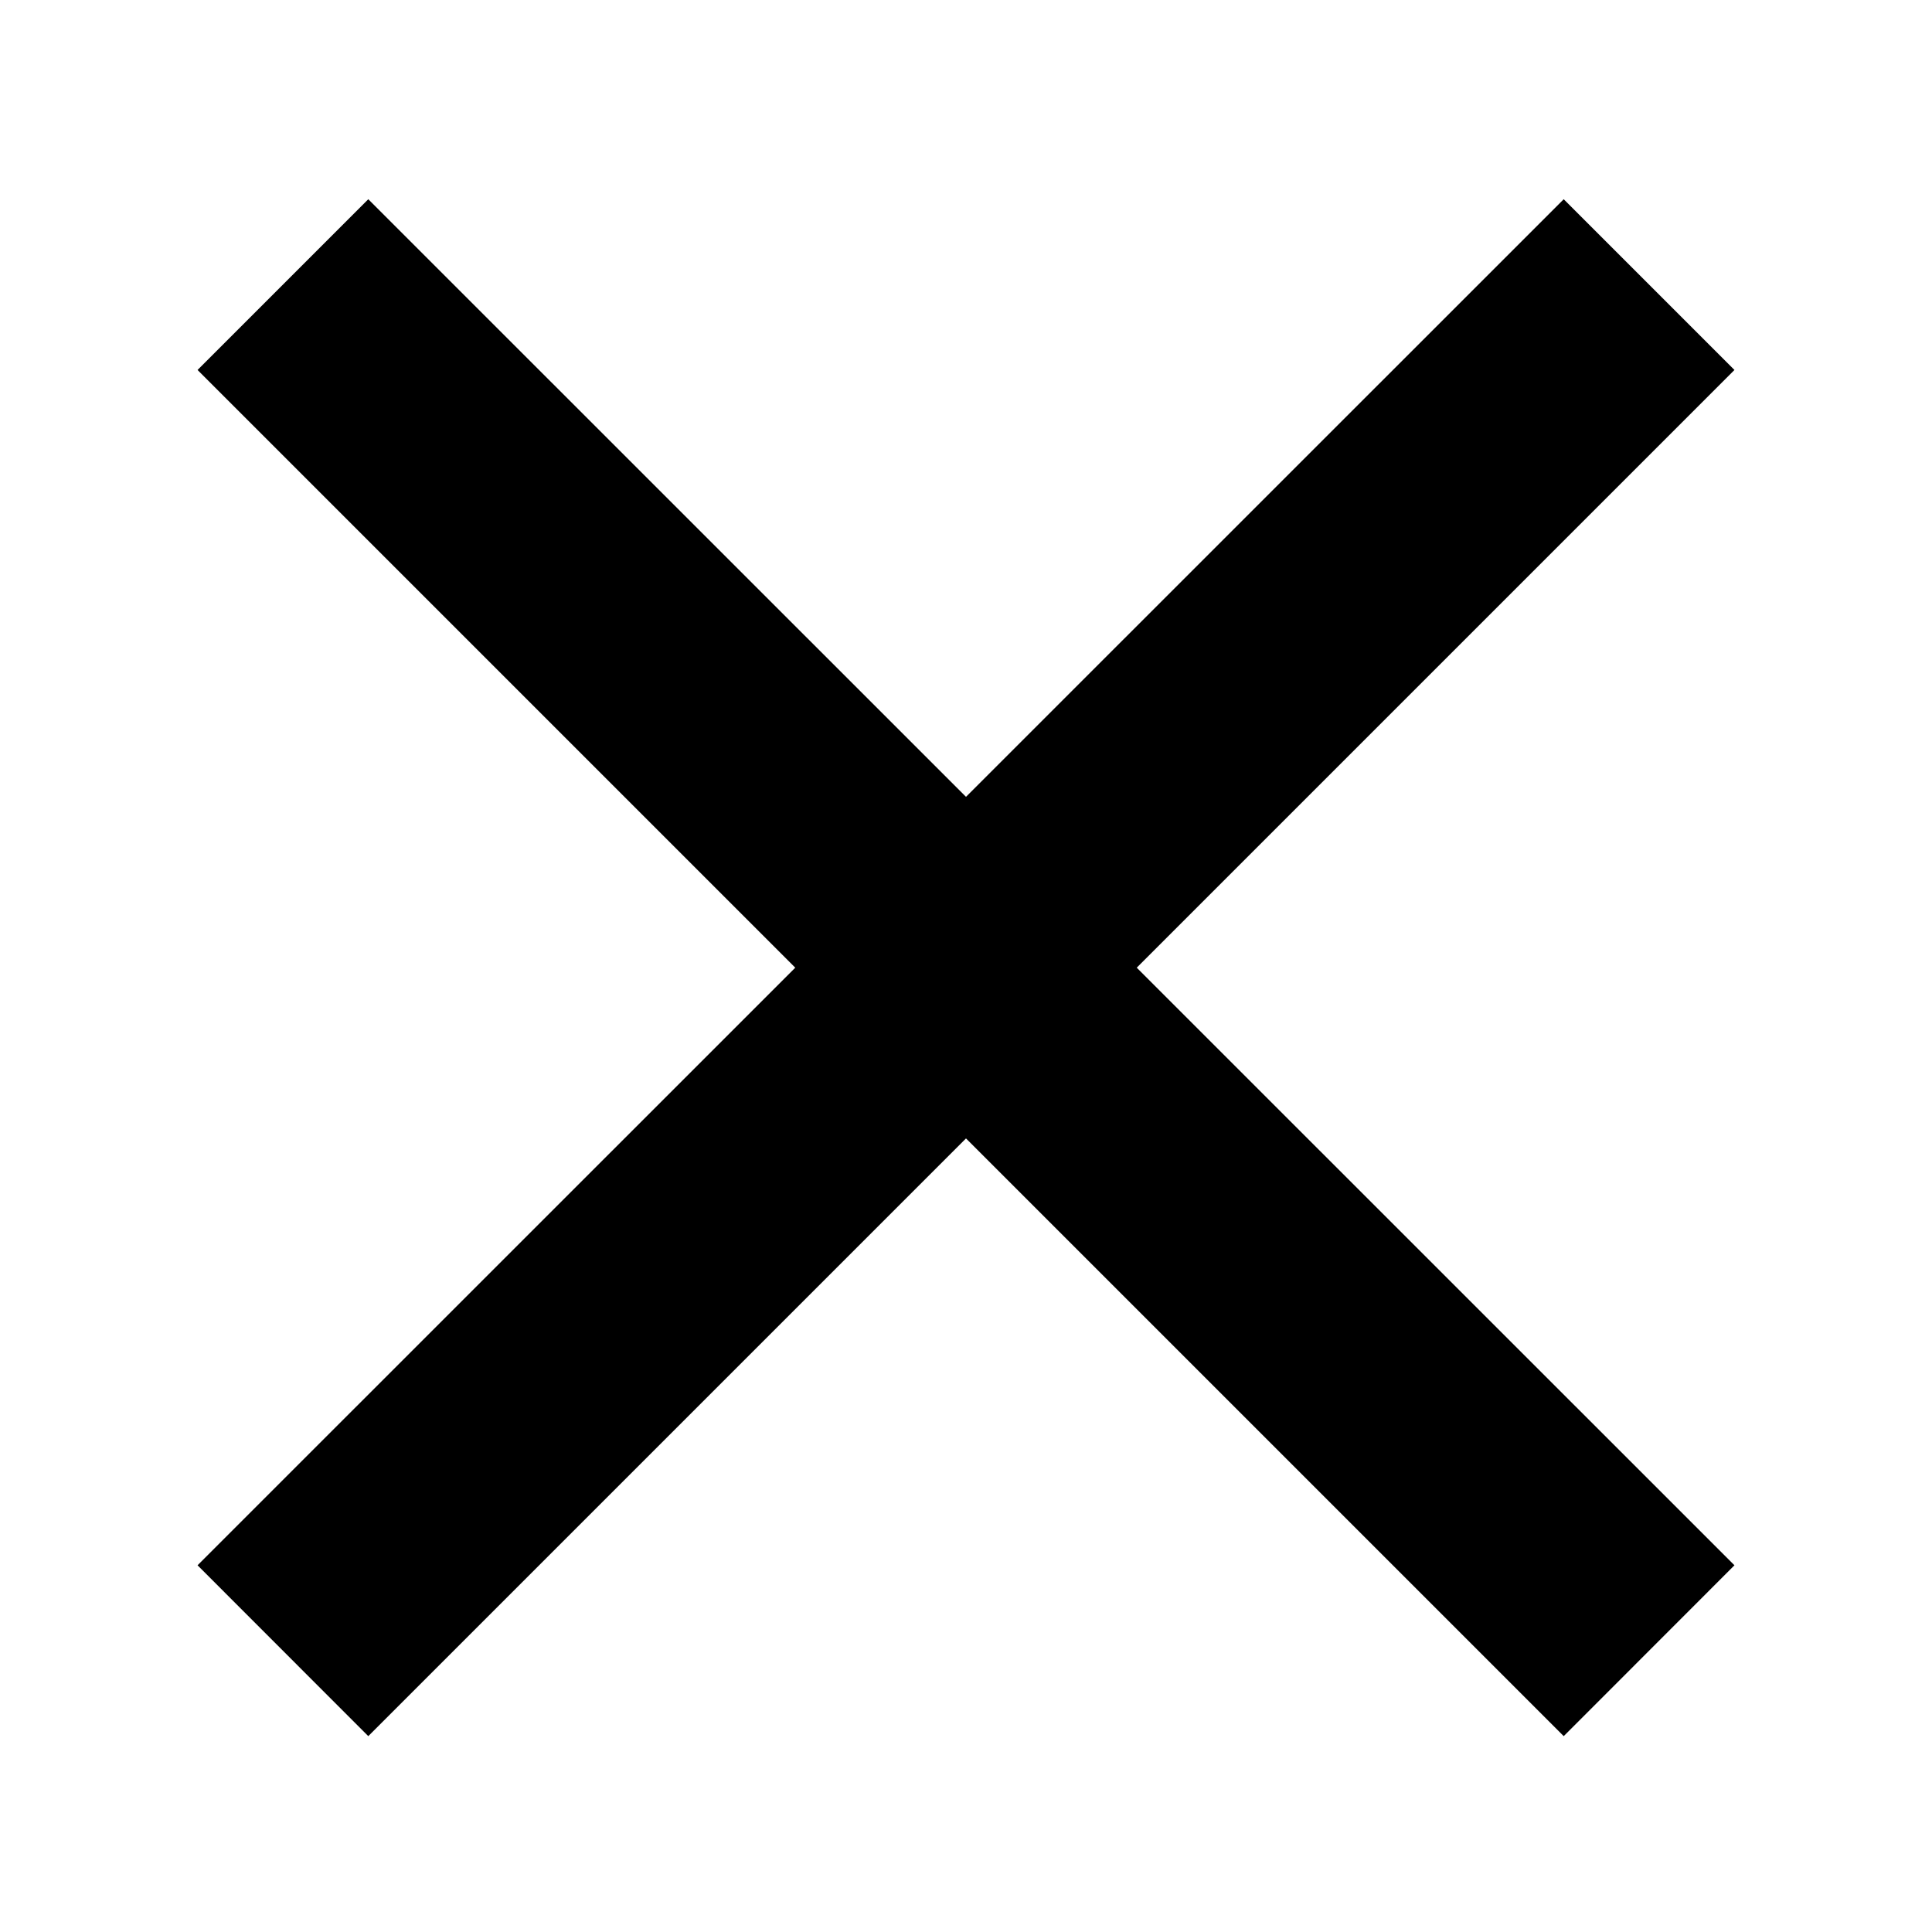 <svg width="16" height="16" viewBox="0 0 16 16" fill="none" xmlns="http://www.w3.org/2000/svg">
<path fill-rule="evenodd" clip-rule="evenodd" d="M6.586 8.014L1.636 12.963L3.05 14.378L8 9.428L12.95 14.378L14.364 12.963L9.414 8.014L14.364 3.064L12.95 1.65L8 6.599L3.05 1.65L1.636 3.064L6.586 8.014Z" fill="black"/>
</svg>
